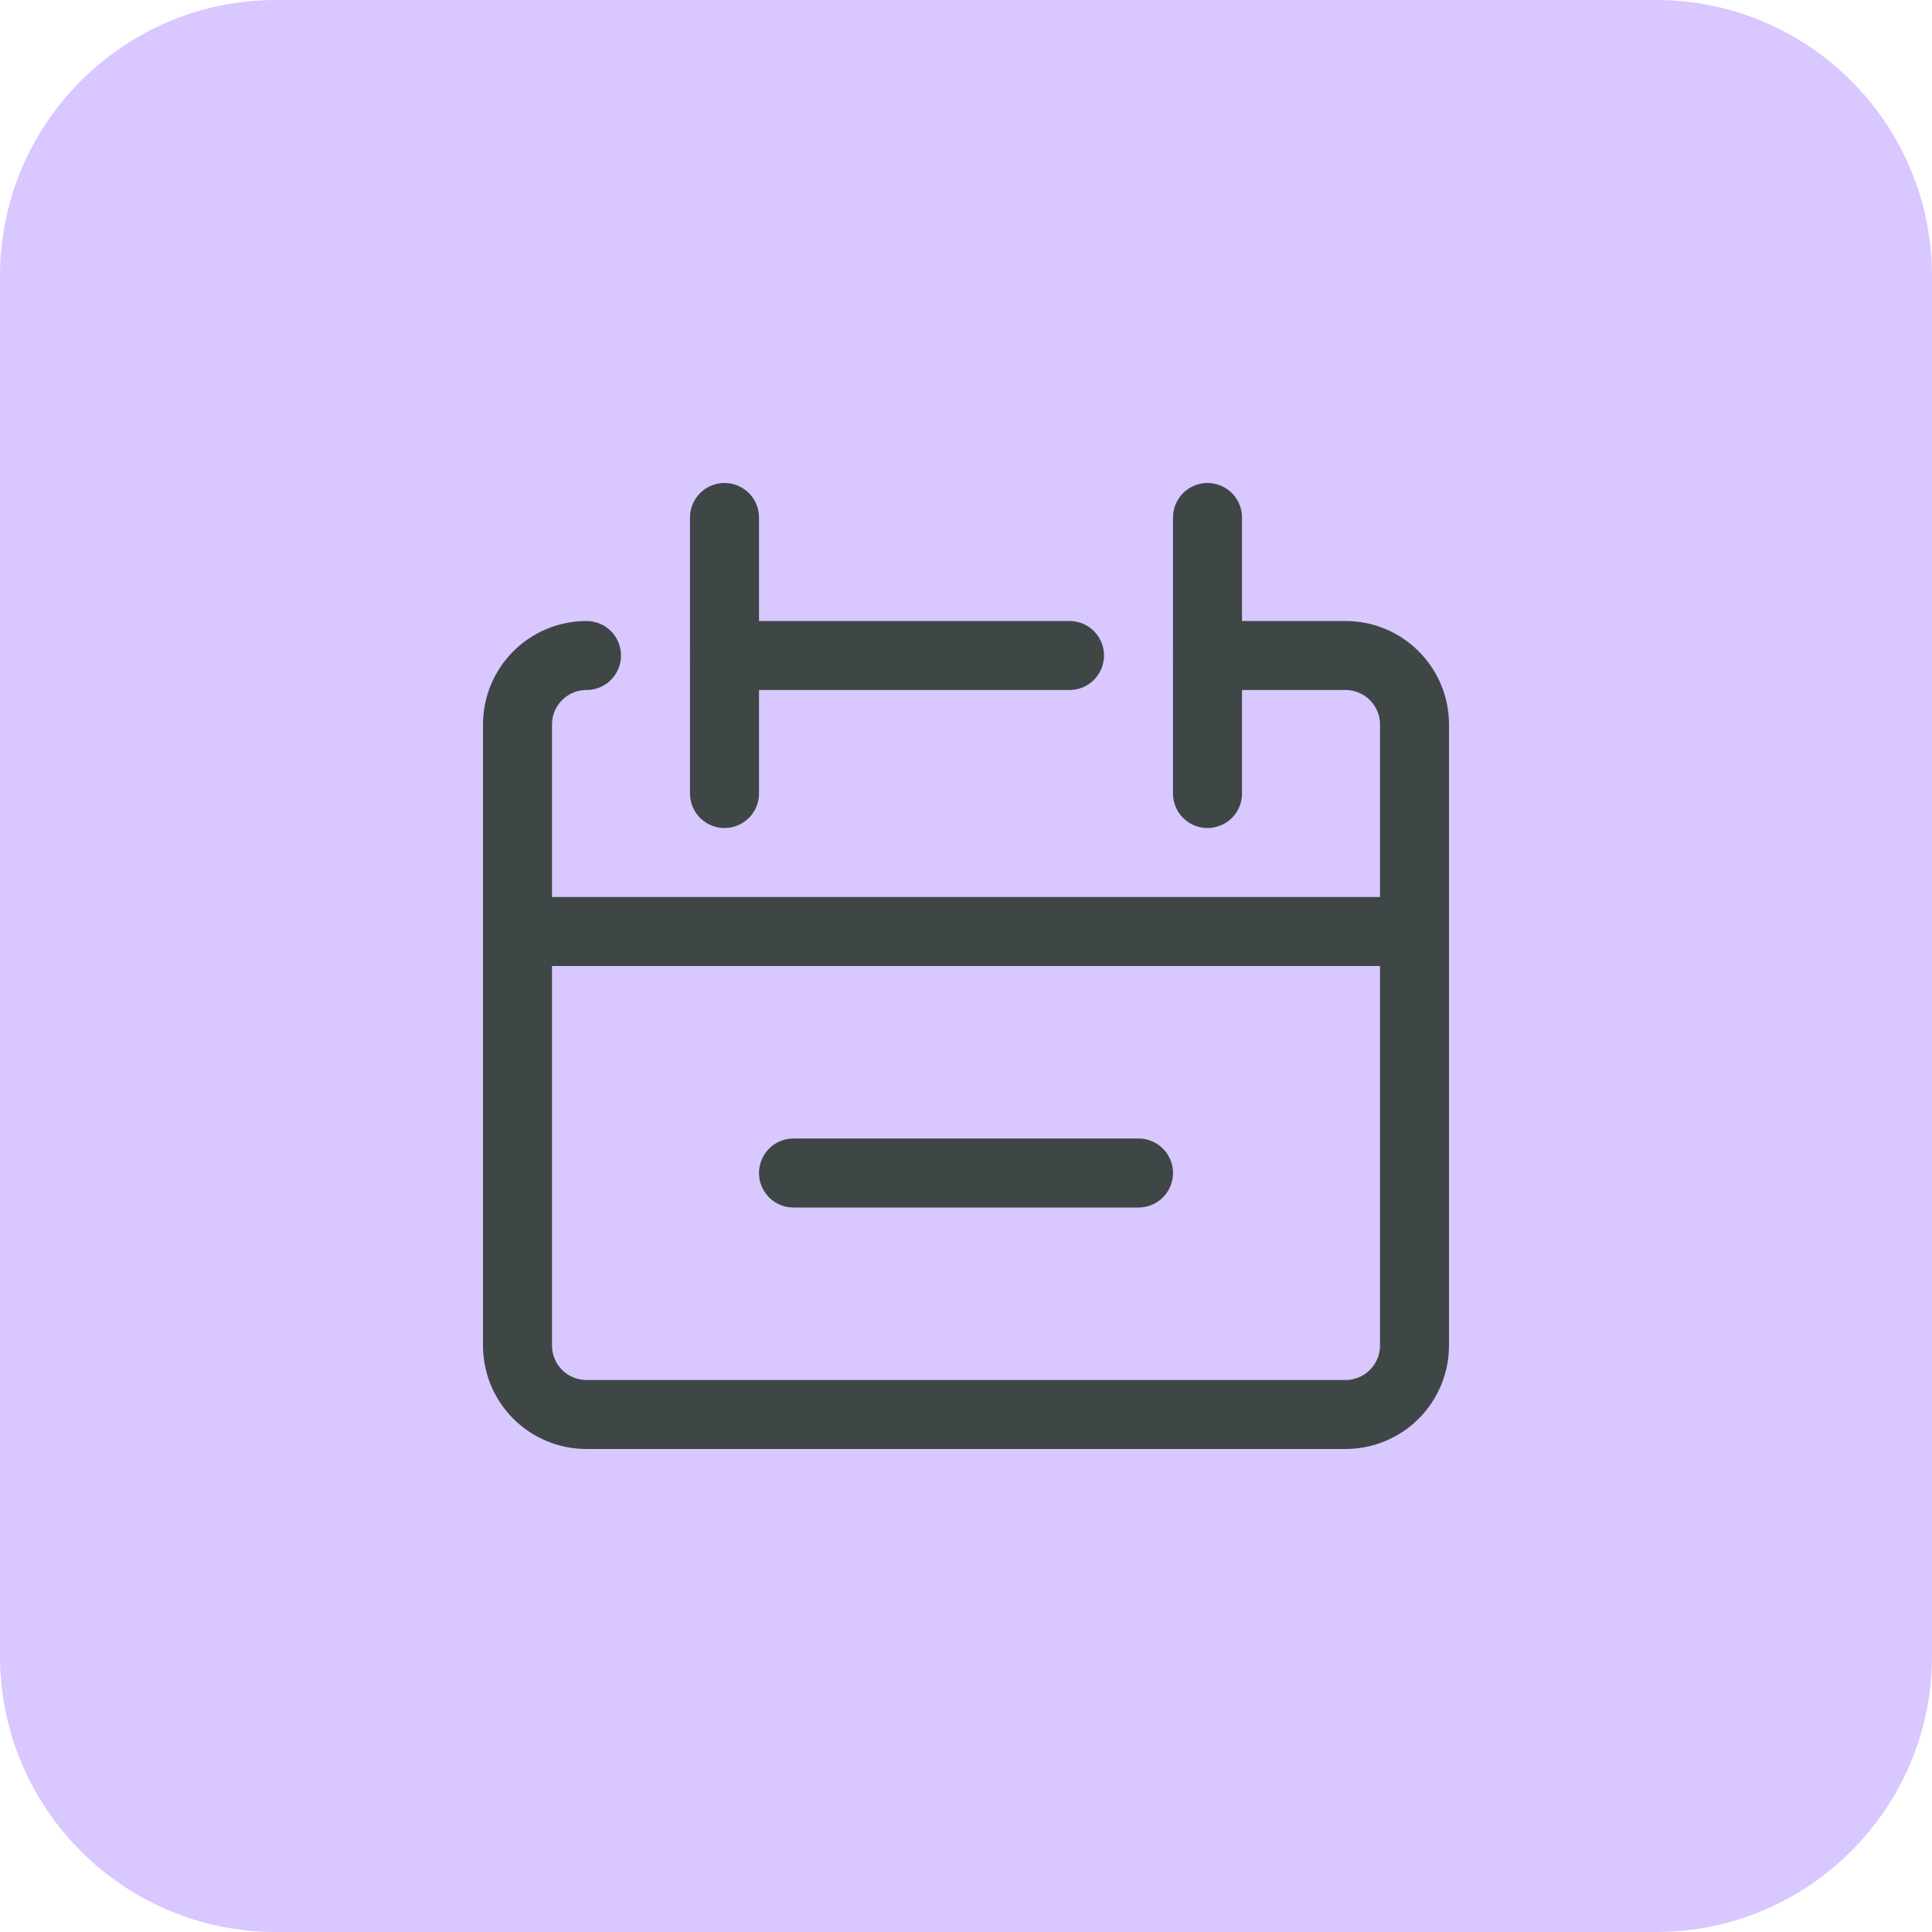 <svg width="28" height="28" viewBox="0 0 28 28" fill="none" xmlns="http://www.w3.org/2000/svg">
<path d="M0 4C0 1.791 1.791 0 4 0H24C26.209 0 28 1.791 28 4V24C28 26.209 26.209 28 24 28H4C1.791 28 0 26.209 0 24V4Z" fill="#D9C7FF"/>
<g clip-path="url(#clip0_469_3147)">
<path d="M8.5 9.5C8.235 9.5 7.98 9.605 7.793 9.793C7.605 9.98 7.5 10.235 7.5 10.5V19.5C7.5 19.765 7.605 20.02 7.793 20.207C7.98 20.395 8.235 20.5 8.5 20.5H19.5C19.765 20.5 20.02 20.395 20.207 20.207C20.395 20.02 20.5 19.765 20.5 19.5V10.5C20.5 10.235 20.395 9.98 20.207 9.793C20.02 9.605 19.765 9.5 19.5 9.5H17.5" stroke="#3F4646" stroke-linecap="round" stroke-linejoin="round"/>
<path d="M10.5 7.5V11.5" stroke="#3F4646" stroke-linecap="round" stroke-linejoin="round"/>
<path d="M17.5 7.5V11.5" stroke="#3F4646" stroke-linecap="round" stroke-linejoin="round"/>
<path d="M10.5 9.5H15.5" stroke="#3F4646" stroke-linecap="round" stroke-linejoin="round"/>
<path d="M16.5 17H11.5" stroke="#3F4646" stroke-linecap="round" stroke-linejoin="round"/>
<path d="M7.5 13.5H20.5" stroke="#3F4646" stroke-linecap="round" stroke-linejoin="round"/>
</g>
<defs>
<clipPath id="clip0_469_3147">
<rect width="14" height="14" fill="white" transform="translate(7 7)"/>
</clipPath>
</defs>
</svg>
